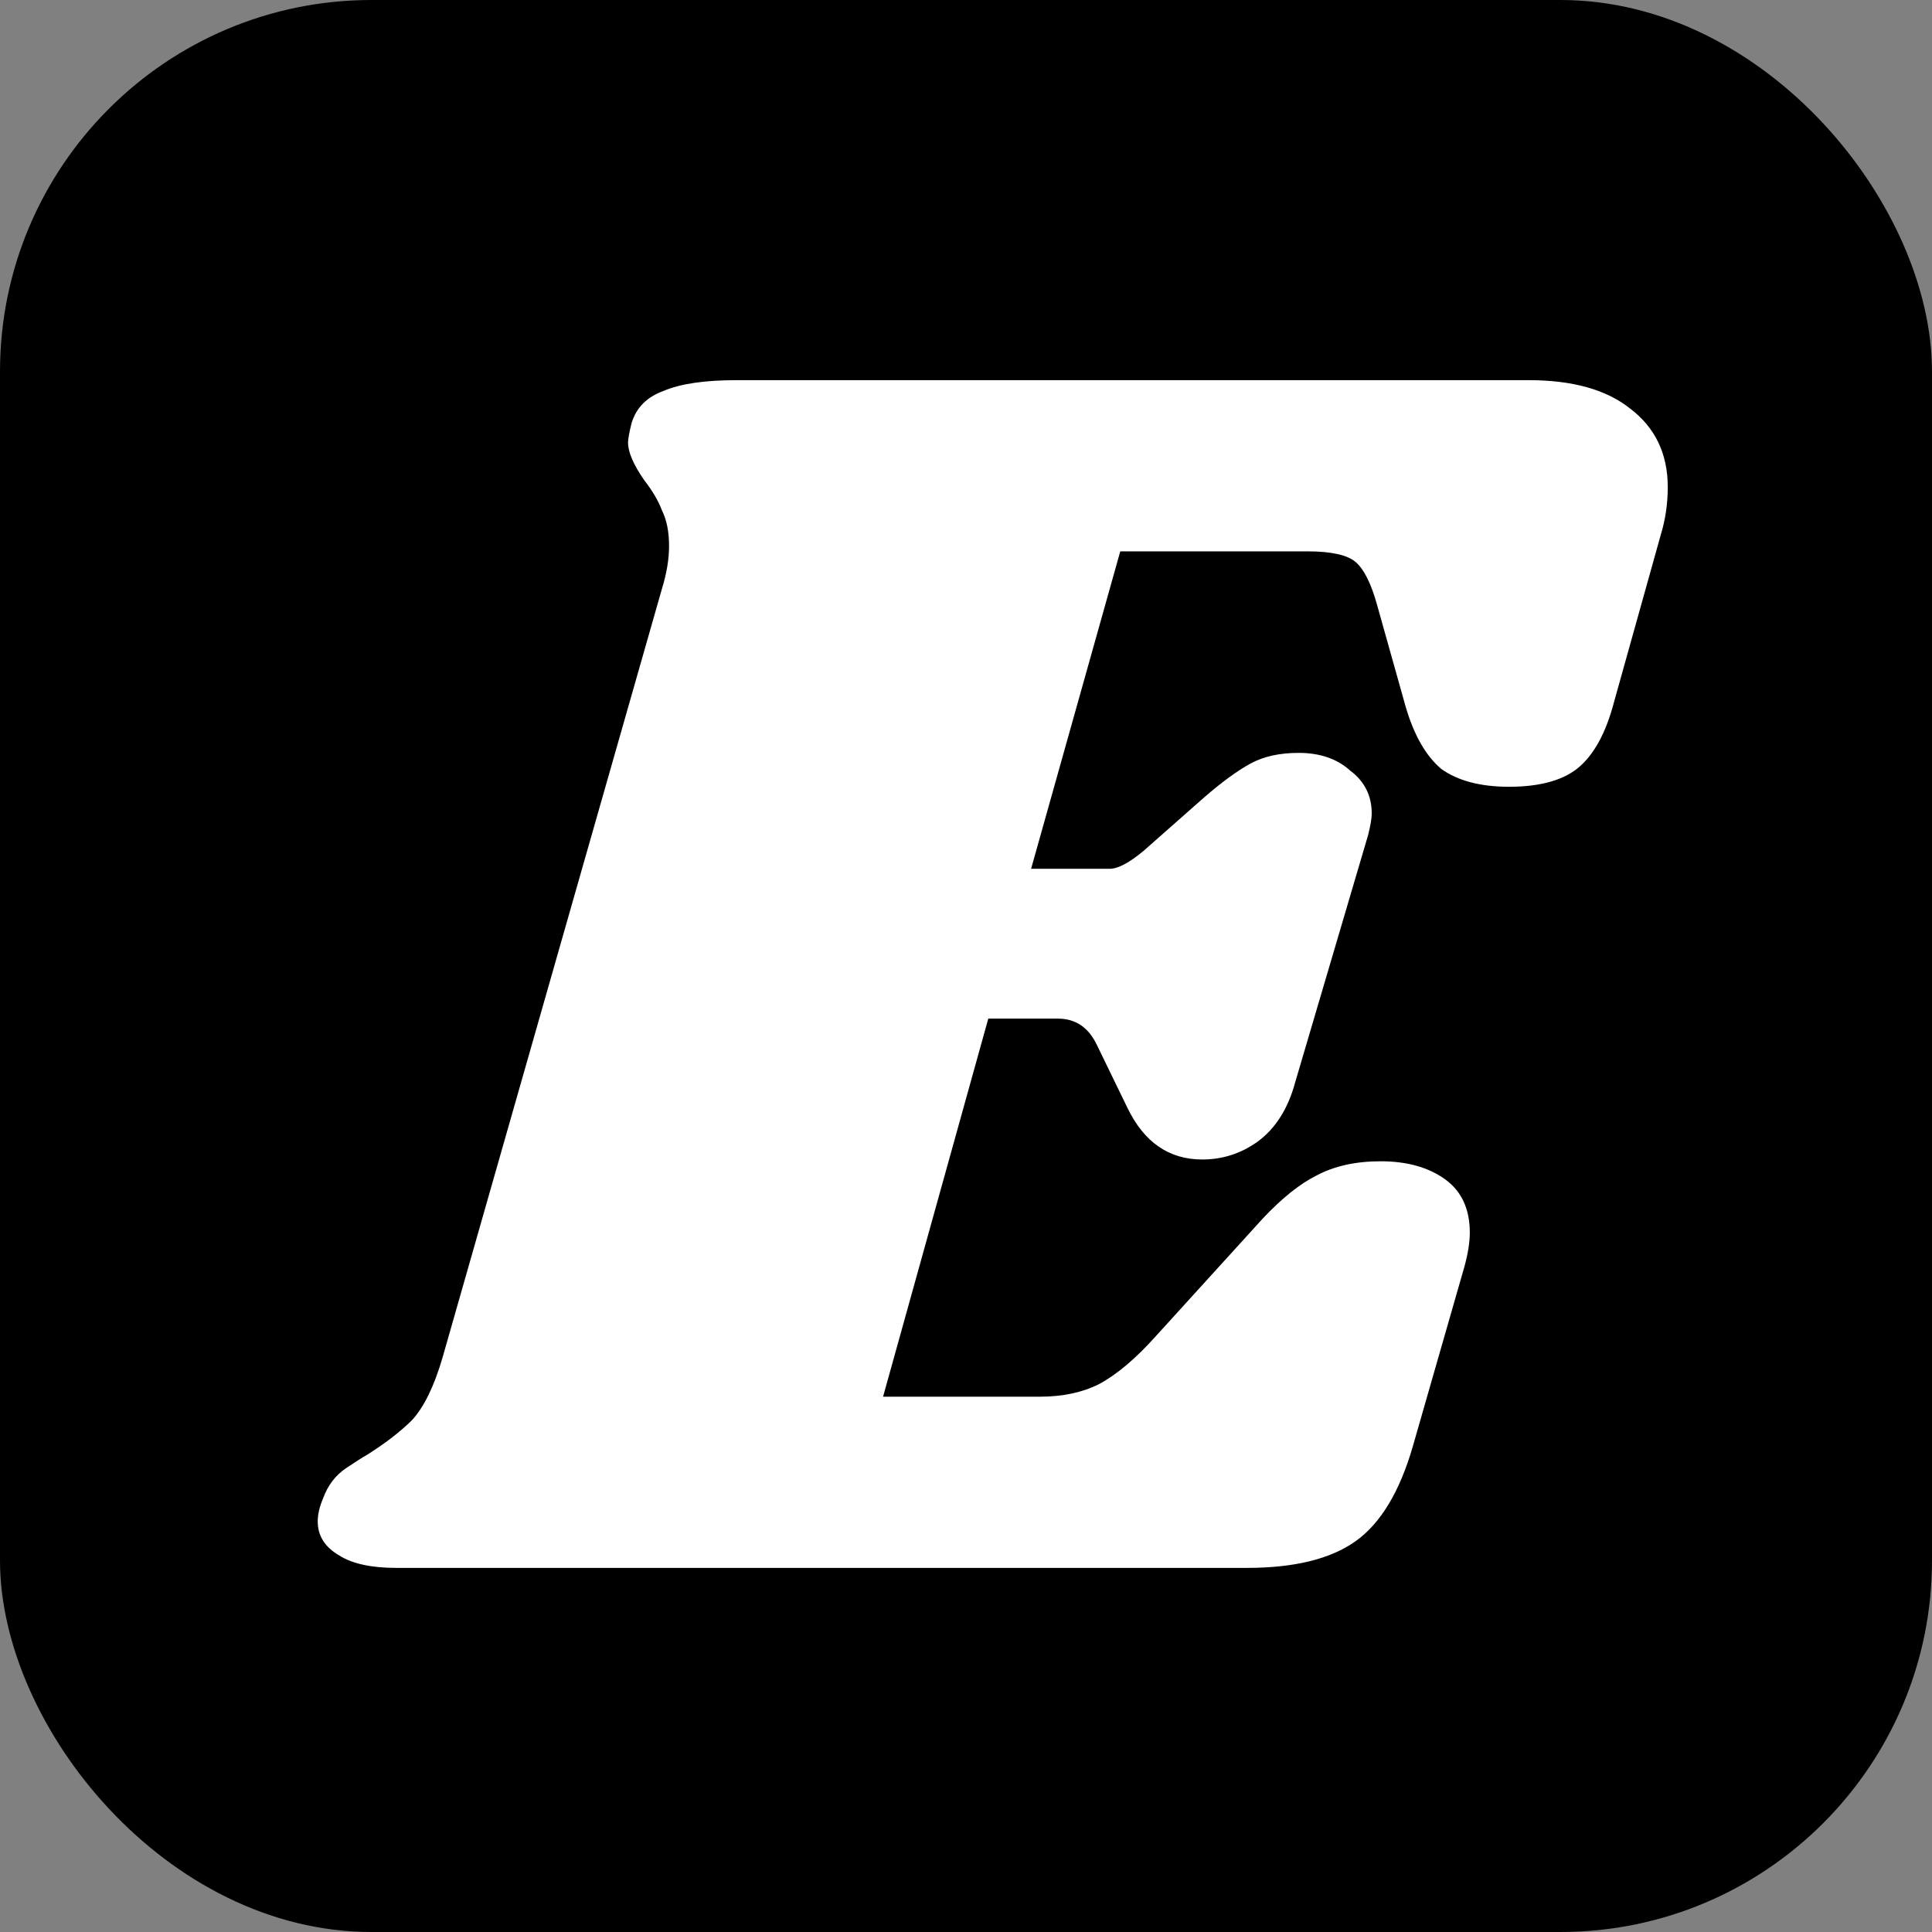 <svg xmlns="http://www.w3.org/2000/svg" width="260" height="260" viewBox="0 0 260 260" fill="none"><rect x="0" y="0" width="260" height="260" fill="#808080" stroke="none"/><rect width="260" height="260" rx="50" fill="black"></rect><path d="M205.72 51.16C211.64 51.16 216.2 52.44 219.4 55C222.76 57.56 224.44 61.08 224.44 65.56C224.44 67.8 224.12 69.96 223.48 72.04L217.24 94.36C216.12 98.68 214.44 101.72 212.2 103.48C210.12 105.08 207.08 105.88 203.08 105.88C199.24 105.88 196.2 105.08 193.96 103.48C191.88 101.72 190.28 98.92 189.16 95.08L185.32 81.4C184.52 78.52 183.56 76.6 182.44 75.64C181.32 74.68 179.16 74.2 175.96 74.2H150.76L138.76 116.92H149.32C150.44 116.92 151.96 116.12 153.88 114.52L162.04 107.32C164.44 105.24 166.52 103.72 168.28 102.76C170.04 101.8 172.2 101.32 174.76 101.32C177.64 101.32 179.96 102.12 181.72 103.72C183.64 105.16 184.6 107.08 184.6 109.48C184.6 110.12 184.44 111.08 184.12 112.36L174.28 145.72C173.32 149.24 171.64 151.88 169.24 153.64C167 155.24 164.52 156.04 161.8 156.04C157.32 156.04 153.96 153.72 151.72 149.08L147.64 140.68C146.52 138.28 144.76 137.08 142.36 137.08H133L118.84 187.96H139.96C143 187.96 145.64 187.4 147.88 186.28C150.28 185 152.84 182.84 155.56 179.8L169.96 163.96C172.52 161.24 174.92 159.32 177.16 158.2C179.56 156.92 182.44 156.28 185.8 156.28C189.32 156.28 192.2 157.08 194.44 158.68C196.68 160.28 197.8 162.68 197.8 165.88C197.8 167.16 197.56 168.68 197.08 170.44L190.12 194.68C188.36 200.76 185.8 205 182.44 207.4C179.08 209.8 174.2 211 167.8 211H53.32C49.96 211 47.4 210.44 45.64 209.32C43.72 208.2 42.76 206.68 42.76 204.76C42.76 203.8 43 202.76 43.48 201.64C44.12 199.88 45.16 198.52 46.6 197.56C48.04 196.6 48.92 196.04 49.24 195.88C51.8 194.28 53.88 192.68 55.48 191.08C57.08 189.32 58.44 186.52 59.56 182.68L89.08 79.24C89.72 77.16 90.04 75.24 90.04 73.48C90.04 71.56 89.72 69.96 89.08 68.68C88.6 67.4 87.8 66.04 86.68 64.6C85.24 62.52 84.52 60.84 84.52 59.56C84.52 59.08 84.68 58.2 85 56.92C85.64 54.84 87.08 53.4 89.32 52.6C91.56 51.64 94.84 51.16 99.16 51.16H205.72Z" fill="white"></path></svg>